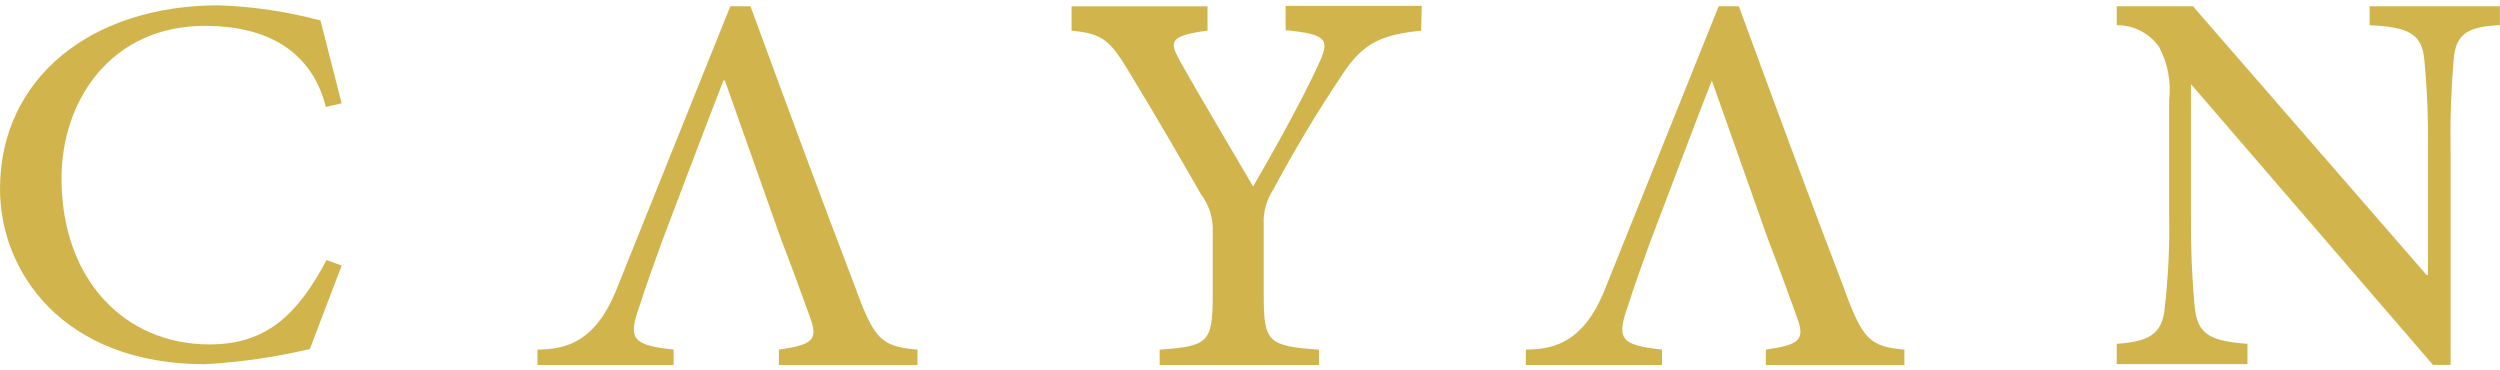 <svg width="81" height="12" viewBox="0 0 81 12" fill="none" xmlns="http://www.w3.org/2000/svg">
<path d="M46.044 0.994C44.808 1.125 44.176 1.355 43.488 2.419C42.682 3.623 41.935 4.866 41.253 6.145C41.029 6.483 40.922 6.884 40.945 7.287V9.58C40.945 11.073 41.075 11.217 42.735 11.328V11.827H37.573V11.328C39.142 11.217 39.292 11.098 39.292 9.58V7.36C39.279 6.974 39.145 6.604 38.914 6.297C38.345 5.304 37.691 4.161 36.679 2.492C35.98 1.309 35.758 1.092 34.719 0.994V0.205H39.124V0.992C37.818 1.163 37.915 1.386 38.223 1.964C38.962 3.278 39.837 4.729 40.601 6.043C41.255 4.92 42.229 3.166 42.712 2.102C43.09 1.294 43.033 1.109 41.654 0.979V0.191H46.065L46.046 0.992L46.044 0.994Z" fill="#D1B54C"/>
<path d="M11.071 8.601L10.04 11.307C8.922 11.572 7.782 11.737 6.635 11.8C2.06 11.8 0 8.824 0 6.123C0 2.53 2.961 0.172 7.084 0.172C8.2 0.21 9.306 0.375 10.384 0.665L11.069 3.346L10.559 3.465C10.076 1.574 8.553 0.838 6.639 0.838C3.607 0.838 1.993 3.243 1.993 5.785C1.993 9.012 3.999 11.159 6.79 11.159C8.634 11.159 9.646 10.187 10.58 8.426L11.071 8.603V8.601Z" fill="#D1B54C"/>
<path d="M59.796 9.473C58.619 6.406 57.477 3.297 56.338 0.203H55.685L51.959 9.473C51.306 11.023 50.423 11.326 49.438 11.326V11.826H53.849V11.326C52.502 11.182 52.364 10.979 52.745 9.915C52.966 9.225 53.209 8.542 53.503 7.741C54.04 6.335 54.896 4.056 55.463 2.609L57.28 7.741C57.666 8.745 57.985 9.619 58.233 10.31C58.482 11.002 58.318 11.171 57.213 11.328V11.828H61.703V11.328C60.612 11.23 60.364 11.013 59.794 9.475L59.796 9.473Z" fill="#D1B54C"/>
<path d="M27.773 9.473C26.596 6.406 25.454 3.297 24.315 0.203H23.662L19.936 9.473C19.283 11.023 18.4 11.326 17.414 11.326V11.826H21.826V11.326C20.479 11.182 20.341 10.979 20.721 9.915C20.943 9.225 21.186 8.542 21.48 7.741C22.017 6.335 22.872 4.056 23.44 2.609H23.486L25.303 7.741C25.689 8.745 26.008 9.619 26.256 10.31C26.504 11.002 26.34 11.171 25.236 11.328V11.828H29.726V11.328C28.589 11.23 28.34 11.013 27.771 9.475L27.773 9.473Z" fill="#D1B54C"/>
<path d="M81 0.814C80.013 0.86 79.588 1.063 79.504 1.864C79.418 2.853 79.382 3.846 79.399 4.841V11.824H78.83L70.987 2.725V6.988C70.978 7.968 71.016 8.949 71.106 9.924C71.19 10.831 71.597 11.048 72.818 11.14V11.797H68.582V11.14C69.602 11.067 70.059 10.844 70.137 9.971C70.252 8.982 70.299 7.985 70.28 6.988V3.239C70.349 2.646 70.235 2.045 69.954 1.519C69.638 1.073 69.126 0.81 68.582 0.816V0.203H71.052L78.62 8.909H78.666V4.843C78.679 3.869 78.641 2.896 78.547 1.926C78.469 1.104 78.05 0.875 76.776 0.816V0.203H80.998V0.814H81Z" fill="#D1B54C"/>
</svg>
